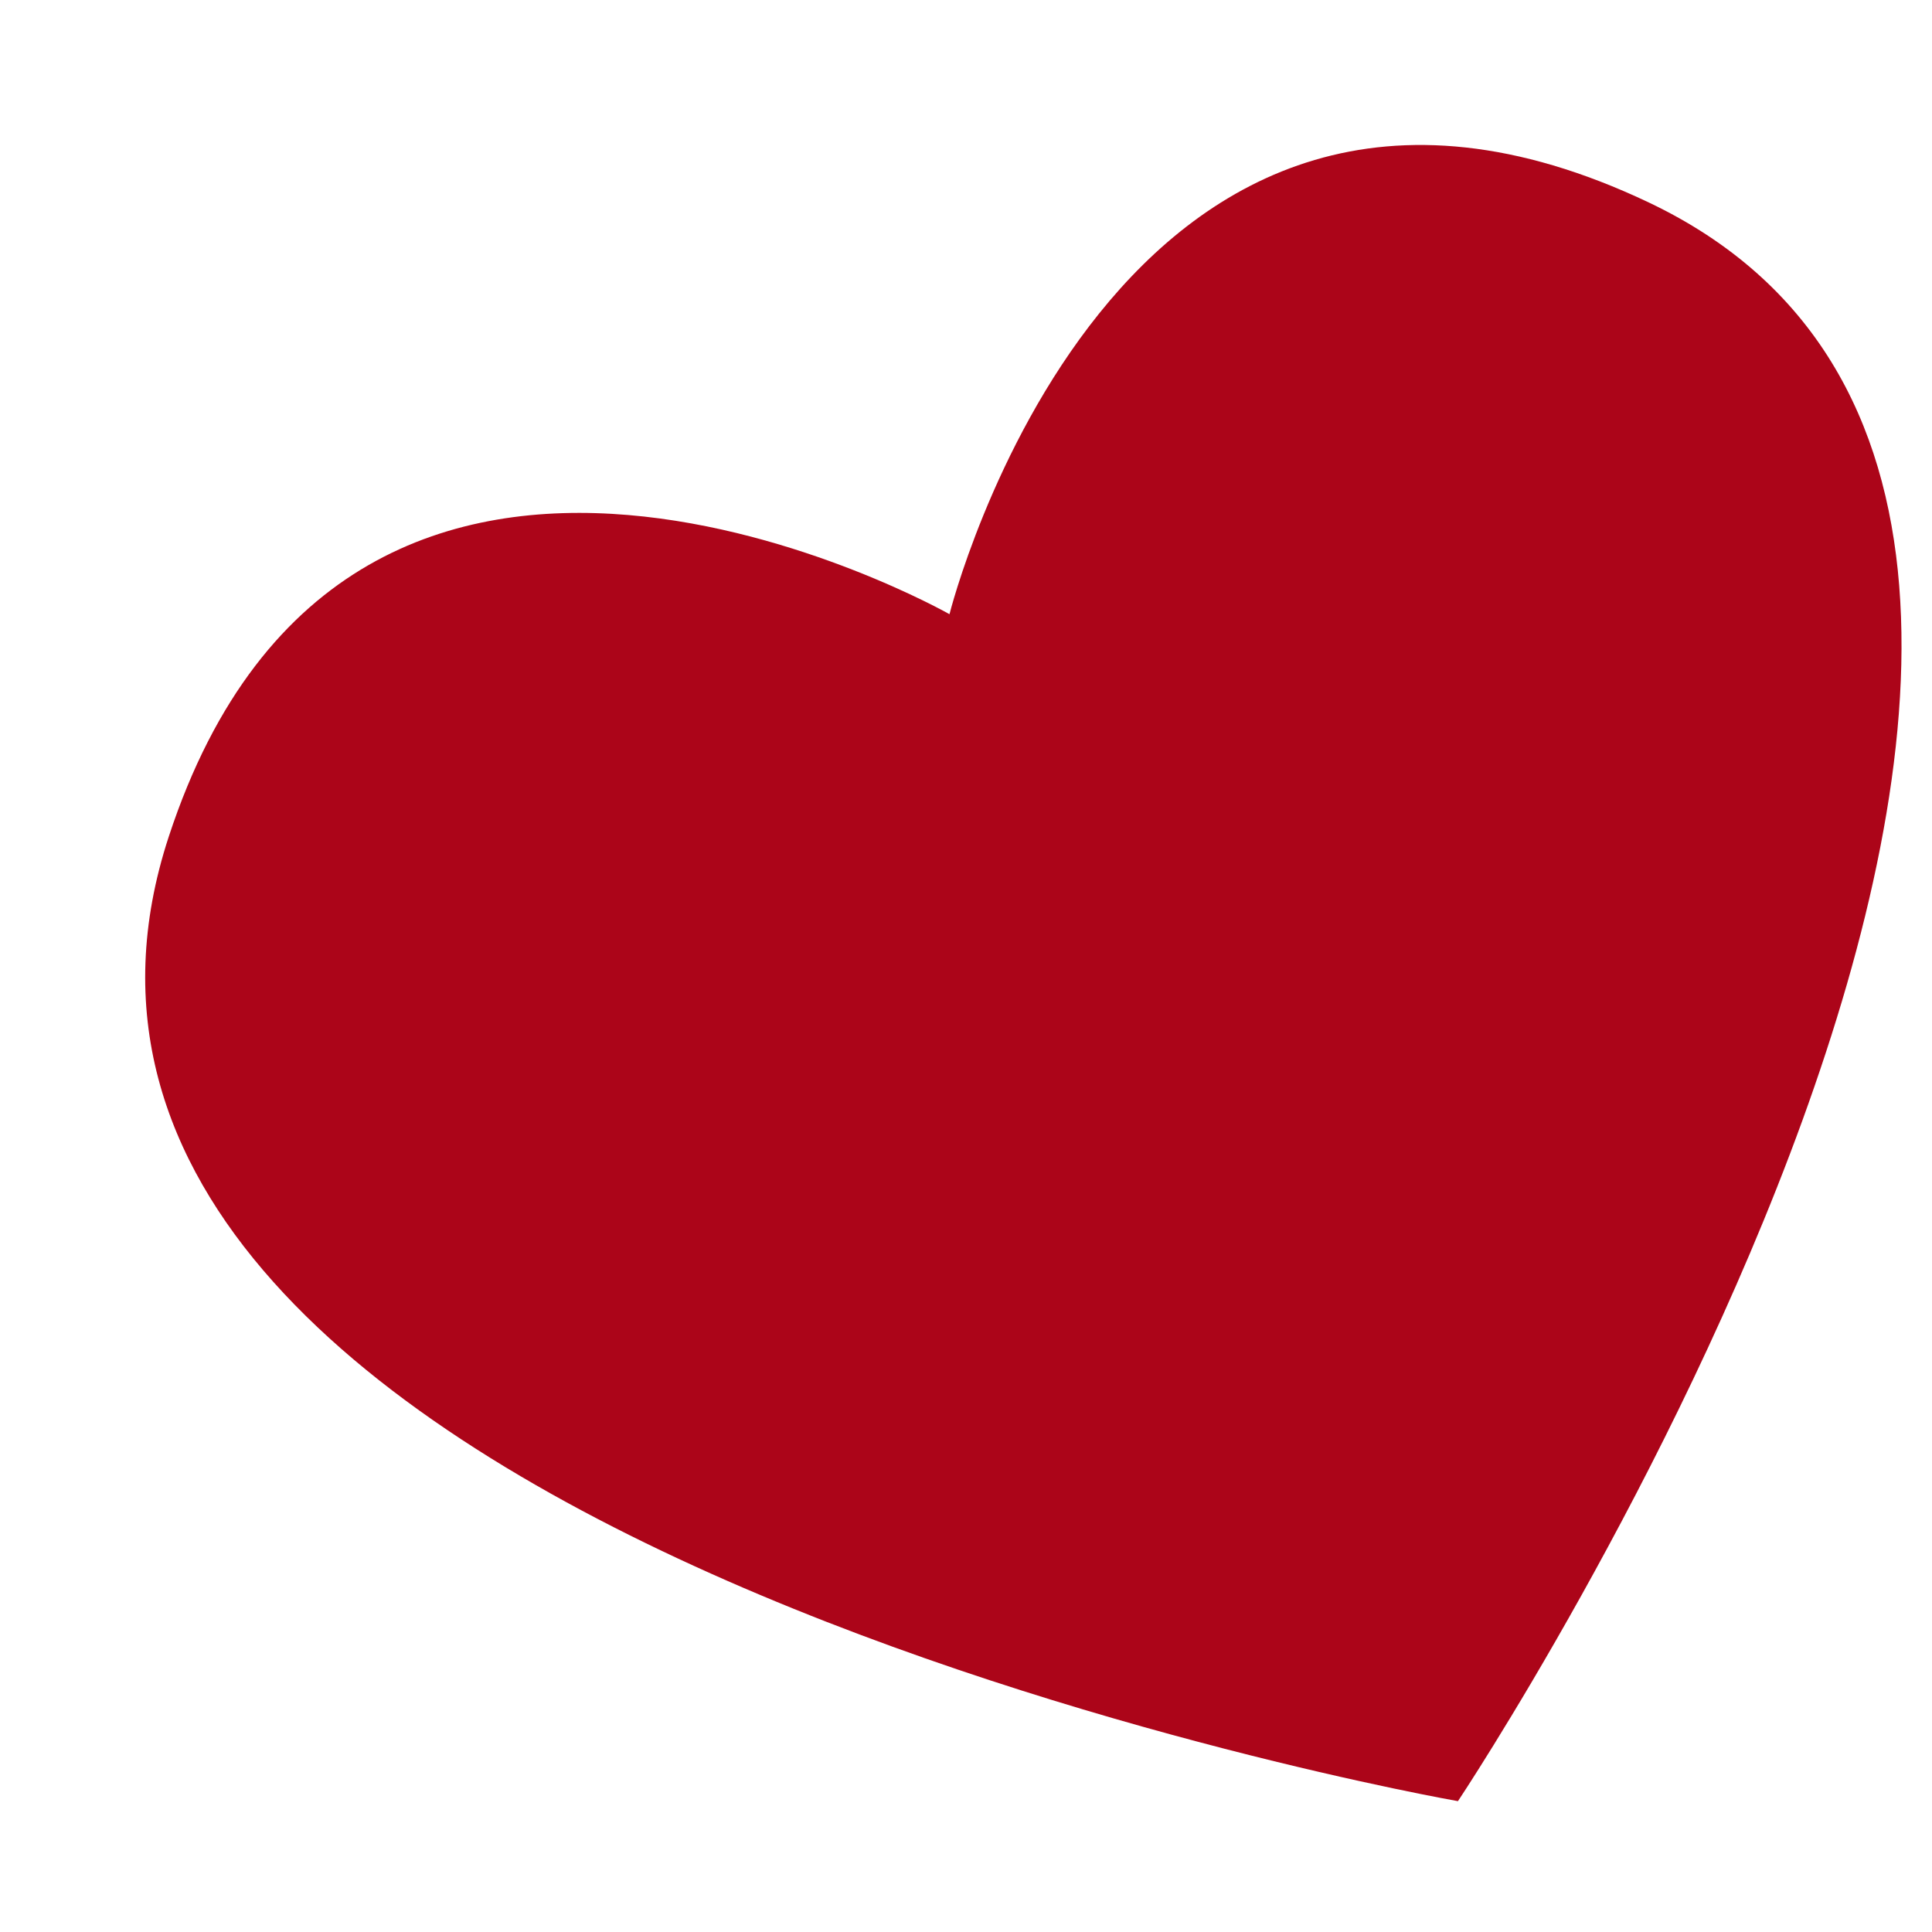 <?xml version="1.0" encoding="UTF-8"?> <svg xmlns="http://www.w3.org/2000/svg" width="11" height="11" viewBox="0 0 11 11" fill="none"> <path d="M8.301 10.255C8.301 10.255 13.169 2.952 9.388 1.153C6.352 -0.289 5.406 3.497 5.406 3.497C5.406 3.497 2.009 1.569 0.961 4.763C-0.345 8.741 8.301 10.255 8.301 10.255Z" fill="#AC0519"></path> </svg> 